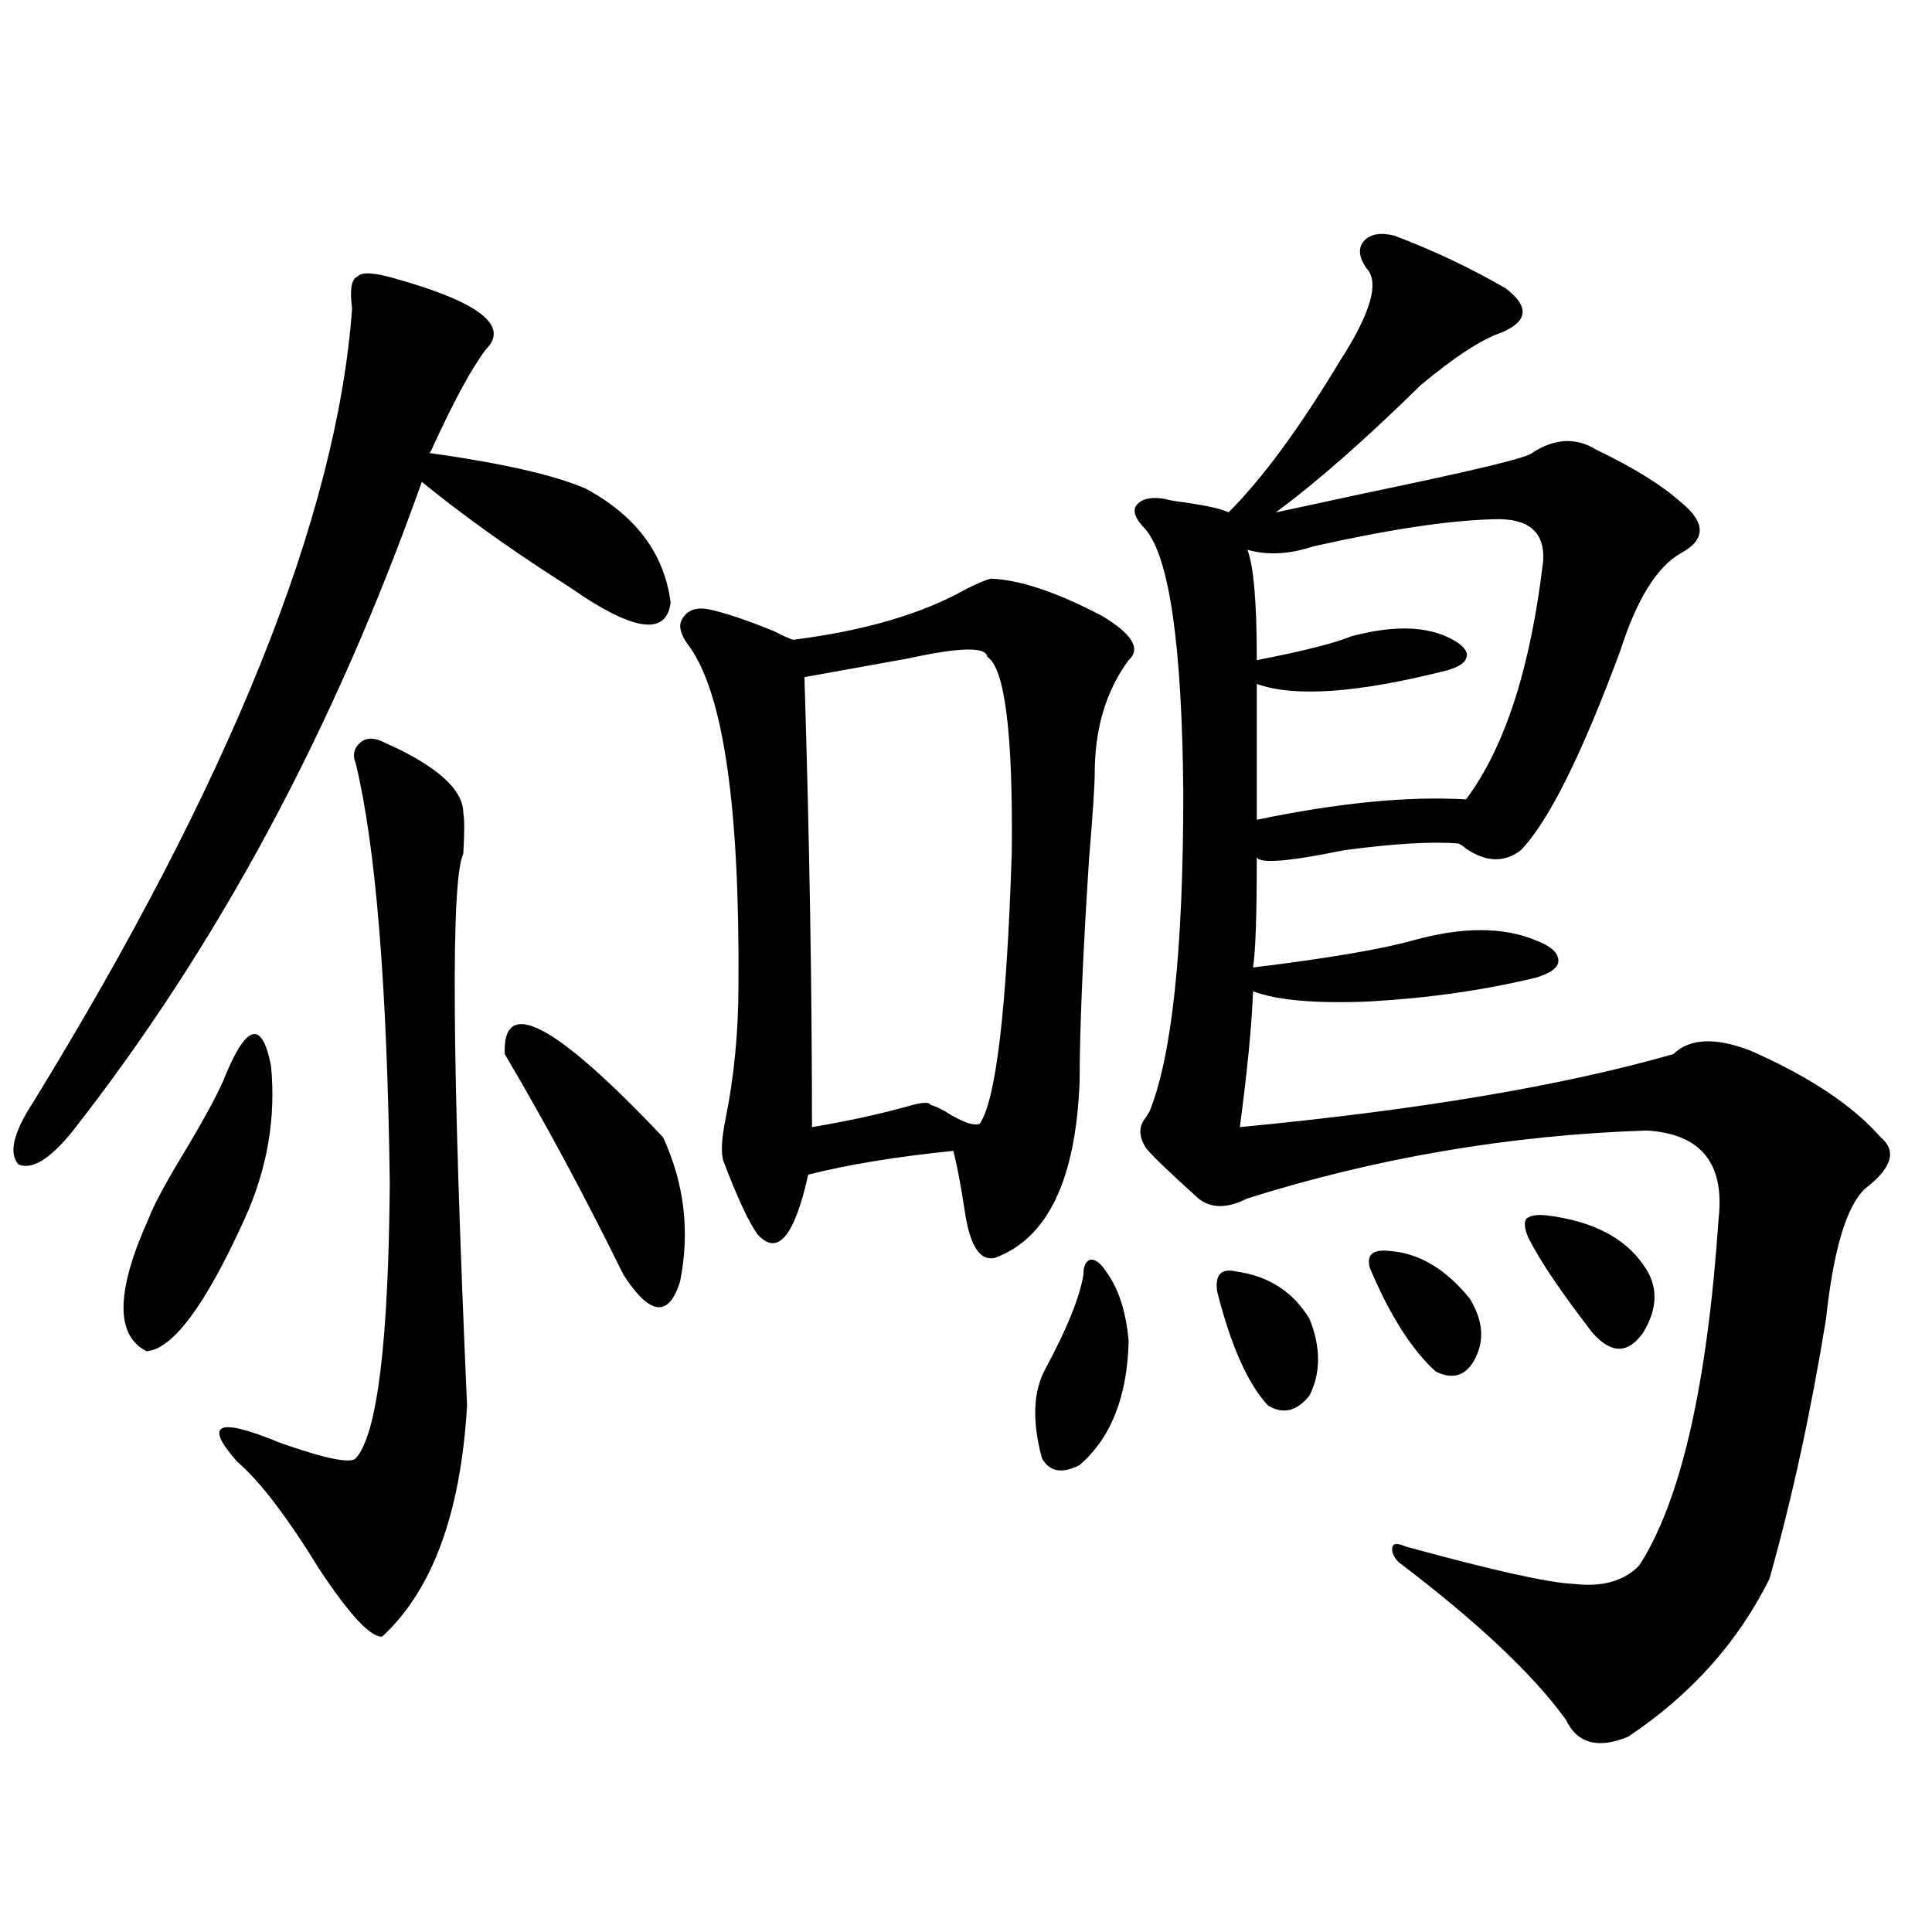 <?xml version="1.0" encoding="utf-8"?>
<!-- Generator: Adobe Illustrator 16.0.0, SVG Export Plug-In . SVG Version: 6.00 Build 0)  -->
<!DOCTYPE svg PUBLIC "-//W3C//DTD SVG 1.1//EN" "http://www.w3.org/Graphics/SVG/1.1/DTD/svg11.dtd">
<svg version="1.1" id="图层_1" xmlns="http://www.w3.org/2000/svg" xmlns:xlink="http://www.w3.org/1999/xlink" x="0px" y="0px"
	 width="1000px" height="1000px" viewBox="0 0 1000 1000" enable-background="new 0 0 1000 1000" xml:space="preserve">
<path d="M203.702,143.942c44.222,12.305,60.151,24.609,47.804,36.914c-7.164,9.38-16.265,26.079-27.316,50.098
	c-0.655,1.758-1.311,2.939-1.951,3.516c37.713,5.273,64.709,11.426,80.974,18.457c26.006,14.063,40.64,33.701,43.901,58.887
	c-1.951,16.411-17.24,15.244-45.853-3.516c-3.262-2.334-8.14-5.562-14.634-9.668c-25.365-16.397-48.139-32.808-68.291-49.219
	c-45.532,128.32-105.698,240.244-180.483,335.742C26.146,599.806,16.71,605.67,9.561,602.731c-5.213-5.85-2.606-16.699,7.805-32.52
	C119.467,403.81,174.435,266.989,182.239,159.762c-1.311-9.956-0.335-15.518,2.927-16.699
	C187.117,140.728,193.291,141.017,203.702,143.942z M116.875,556.149c11.052-26.367,18.856-27.823,23.414-4.395
	c2.592,26.958-1.951,53.325-13.658,79.102c-20.167,44.536-37.072,67.387-50.73,68.555c-16.265-8.198-15.944-31.05,0.976-68.555
	c2.592-7.031,9.421-19.624,20.487-37.793C107.76,575.485,114.269,563.18,116.875,556.149z M199.8,384.762
	c1.296,0.591,3.247,1.469,5.854,2.637c22.759,11.137,34.146,22.275,34.146,33.398c0.641,2.939,0.641,9.97,0,21.094
	c-6.509,13.486-5.854,108.696,1.951,285.645c-3.262,55.673-17.896,95.512-43.901,119.531c-5.854,0.577-16.585-10.849-32.194-34.277
	c-16.92-27.534-31.219-46.28-42.926-56.25c-17.561-19.913-10.091-23.14,22.438-9.668c23.414,8.212,36.417,10.849,39.023,7.91
	c11.052-12.305,16.905-59.766,17.561-142.383c-1.311-101.363-7.164-173.721-17.561-217.09c-1.951-4.683-0.976-8.487,2.927-11.426
	C190.364,381.549,194.587,381.837,199.8,384.762z M261.262,545.602c-1.311-30.459,26.006-16.109,81.949,43.066
	c11.052,24.033,13.979,48.93,8.78,74.707c-5.854,18.759-15.609,17.578-29.268-3.516
	C302.557,618.853,282.069,580.758,261.262,545.602z M512.963,299.508c14.954,0.591,34.146,7.031,57.56,19.336
	c15.609,9.38,20.152,17.001,13.658,22.852c-11.707,15.82-17.561,35.458-17.561,58.887c0,5.864-0.976,20.517-2.927,43.945
	c-3.262,50.4-4.878,88.77-4.878,115.137c-1.951,50.977-16.585,81.45-43.901,91.406c-7.805,1.758-13.018-6.441-15.609-24.609
	c-1.951-12.881-3.902-23.14-5.854-30.762c-29.268,2.939-54.313,7.031-75.12,12.305c-7.164,32.231-15.944,42.49-26.341,30.762
	c-4.558-6.441-10.411-19.034-17.561-37.793c-1.311-4.092-0.976-11.124,0.976-21.094c4.543-22.261,6.829-45.703,6.829-70.313
	c0.641-91.983-7.805-150.293-25.365-174.902c-4.558-5.85-5.854-10.547-3.902-14.063c2.592-4.683,7.149-6.441,13.658-5.273
	c8.445,1.758,19.832,5.576,34.146,11.426c4.543,2.348,7.805,3.818,9.756,4.395c37.072-4.683,66.98-13.472,89.754-26.367
	C506.134,301.856,510.356,300.099,512.963,299.508z M511.012,339.938c-0.655-5.273-14.313-4.971-40.975,0.879
	c-19.512,3.516-37.407,6.743-53.657,9.668c2.592,83.798,3.902,161.43,3.902,232.91c17.561-2.925,33.811-6.441,48.779-10.547
	c7.805-2.334,12.027-2.637,12.683-0.879c2.592,0.591,6.174,2.348,10.731,5.273c7.149,4.106,12.027,5.576,14.634,4.395
	c8.445-12.305,13.979-59.175,16.585-140.625C524.335,379.489,520.112,345.802,511.012,339.938z M572.474,658.102
	c6.494,8.789,10.396,20.805,11.707,36.035c-0.655,28.716-9.115,50.098-25.365,64.16c-9.115,4.697-15.609,3.516-19.512-3.516
	c-5.213-19.336-4.558-34.854,1.951-46.582c11.052-20.503,17.561-36.612,19.512-48.34c0-4.683,1.296-7.32,3.902-7.91
	C567.261,651.949,569.867,654.01,572.474,658.102z M721.738,121.969c20.152,7.622,39.344,16.699,57.56,27.246
	c12.348,9.38,11.707,17.001-1.951,22.852c-10.411,3.516-24.39,12.607-41.95,27.246c-29.268,28.716-54.313,50.688-75.12,65.918
	c11.052-2.334,26.006-5.562,44.877-9.668c56.584-11.714,85.852-18.745,87.803-21.094c11.707-7.608,22.759-8.198,33.17-1.758
	c19.512,9.38,34.146,18.457,43.901,27.246c13.003,10.547,13.003,19.336,0,26.367c-12.362,7.031-22.773,23.73-31.219,50.098
	c-20.167,54.492-37.407,89.072-51.706,103.711c-8.46,6.455-17.896,6.152-28.292-0.879c-1.311-1.167-2.606-2.046-3.902-2.637
	c-13.658-1.167-33.505,0-59.511,3.516c-28.627,5.864-43.581,7.031-44.877,3.516c0,29.883-0.655,48.93-1.951,57.129
	c38.368-4.683,66.005-9.366,82.925-14.063c25.365-7.031,46.493-7.031,63.413,0c7.805,2.939,11.707,6.455,11.707,10.547
	c0,3.516-3.902,6.455-11.707,8.789c-26.676,6.455-55.288,10.547-85.852,12.305c-27.972,1.181-48.139-0.577-60.486-5.273
	c-0.655,17.578-2.927,41.02-6.829,70.313c92.346-8.789,167.146-21.382,224.385-37.793c8.445-8.198,21.783-8.789,39.999-1.758
	c30.563,13.486,53.002,28.427,67.315,44.824c8.445,7.031,5.854,15.82-7.805,26.367c-9.756,8.789-16.585,31.352-20.487,67.676
	c-7.805,48.052-17.561,92.876-29.268,134.473c-16.265,32.808-40.654,60.054-73.169,81.738c-15.609,6.441-26.341,3.516-32.194-8.789
	c-16.92-23.442-45.853-50.688-86.827-81.738c-2.606-2.925-3.582-5.562-2.927-7.91c0.641-1.758,2.927-1.758,6.829,0
	c44.877,12.305,73.81,18.759,86.827,19.336c14.954,1.758,26.341-1.456,34.146-9.668c21.463-33.398,35.121-93.164,40.975-179.297
	c3.247-28.702-9.115-43.945-37.072-45.703c-70.897,2.348-139.844,14.063-206.824,35.156c-10.411,5.273-18.871,5.273-25.365,0
	c-15.609-14.063-24.725-22.852-27.316-26.367c-3.262-5.273-3.582-9.956-0.976-14.063c1.296-1.758,2.271-3.213,2.927-4.395
	c11.707-28.702,17.561-83.784,17.561-165.234c-0.655-76.163-7.164-121.577-19.512-136.23c-5.213-5.273-6.829-9.366-4.878-12.305
	c2.592-3.516,7.47-4.683,14.634-3.516c1.951,0.591,5.198,1.181,9.756,1.758c12.348,1.758,20.152,3.516,23.414,5.273
	c17.561-17.578,36.737-43.643,57.56-78.223c16.25-25.186,20.808-41.309,13.658-48.34c-3.902-5.85-4.237-10.547-0.976-14.063
	C709.376,121.09,714.574,120.211,721.738,121.969z M639.789,658.102c16.905,2.348,29.588,10.547,38.048,24.609
	c5.854,14.653,5.854,27.837,0,39.551c-6.509,8.212-13.658,9.97-21.463,5.273c-10.411-11.124-19.191-30.762-26.341-58.887
	C628.723,659.86,631.984,656.344,639.789,658.102z M773.444,268.746c-23.414,0.591-54.633,5.273-93.656,14.063
	c-12.362,4.106-23.749,4.697-34.146,1.758c3.247,8.212,4.878,27.246,4.878,57.129c24.055-4.683,40.319-8.789,48.779-12.305
	c24.055-6.441,42.591-5.273,55.608,3.516c3.902,2.939,5.198,5.576,3.902,7.91c-0.655,2.348-3.902,4.395-9.756,6.152
	c-46.188,11.728-79.022,14.063-98.534,7.031v70.313c42.271-8.789,78.367-12.305,108.29-10.547
	c20.152-26.944,33.49-68.252,39.999-123.926C799.45,275.201,791.005,268.17,773.444,268.746z M719.787,647.555
	c14.954,1.181,28.612,9.38,40.975,24.609c7.149,11.728,7.805,22.563,1.951,32.52c-4.558,7.622-11.066,9.38-19.512,5.273
	c-12.362-11.124-23.749-29.004-34.146-53.613C707.104,649.313,710.672,646.388,719.787,647.555z M800.761,629.098
	c23.414,2.939,39.999,11.426,49.755,25.488c7.805,10.547,7.805,22.275,0,35.156c-7.805,11.137-16.585,11.137-26.341,0
	c-16.265-21.094-27.316-37.491-33.17-49.219c-1.951-4.683-2.286-7.91-0.976-9.668C791.98,629.098,795.548,628.521,800.761,629.098z"
	/>
</svg>
